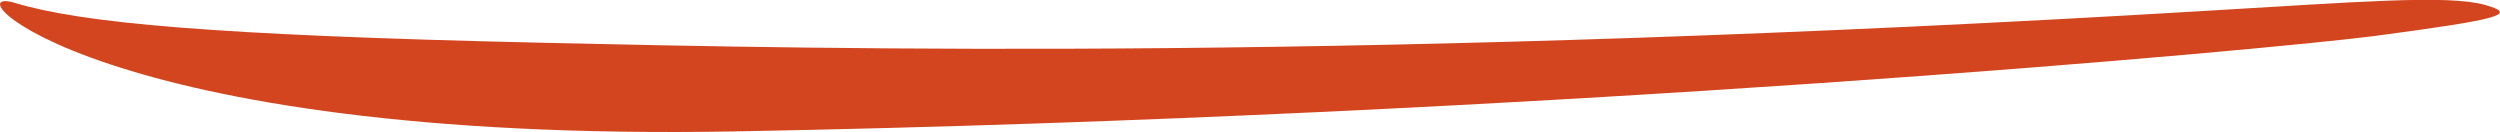 <?xml version="1.0" encoding="UTF-8"?><svg id="Layer_2" xmlns="http://www.w3.org/2000/svg" viewBox="0 0 36.91 1.95"><defs><style>.cls-1{fill:#d2451e;stroke-width:0px;}</style></defs><g id="Layer_1-2"><path class="cls-1" d="M10.86,1.94C1.39,2.11-.75-.24.21.04c.99.3,2.93.48,7.75.59,4.4.1,12.23.27,24.61-.47,2.23-.13,3.55-.24,4.11-.09.5.14.27.21-1.61.46-1.54.2-12.27,1.19-24.21,1.41"/></g></svg>
